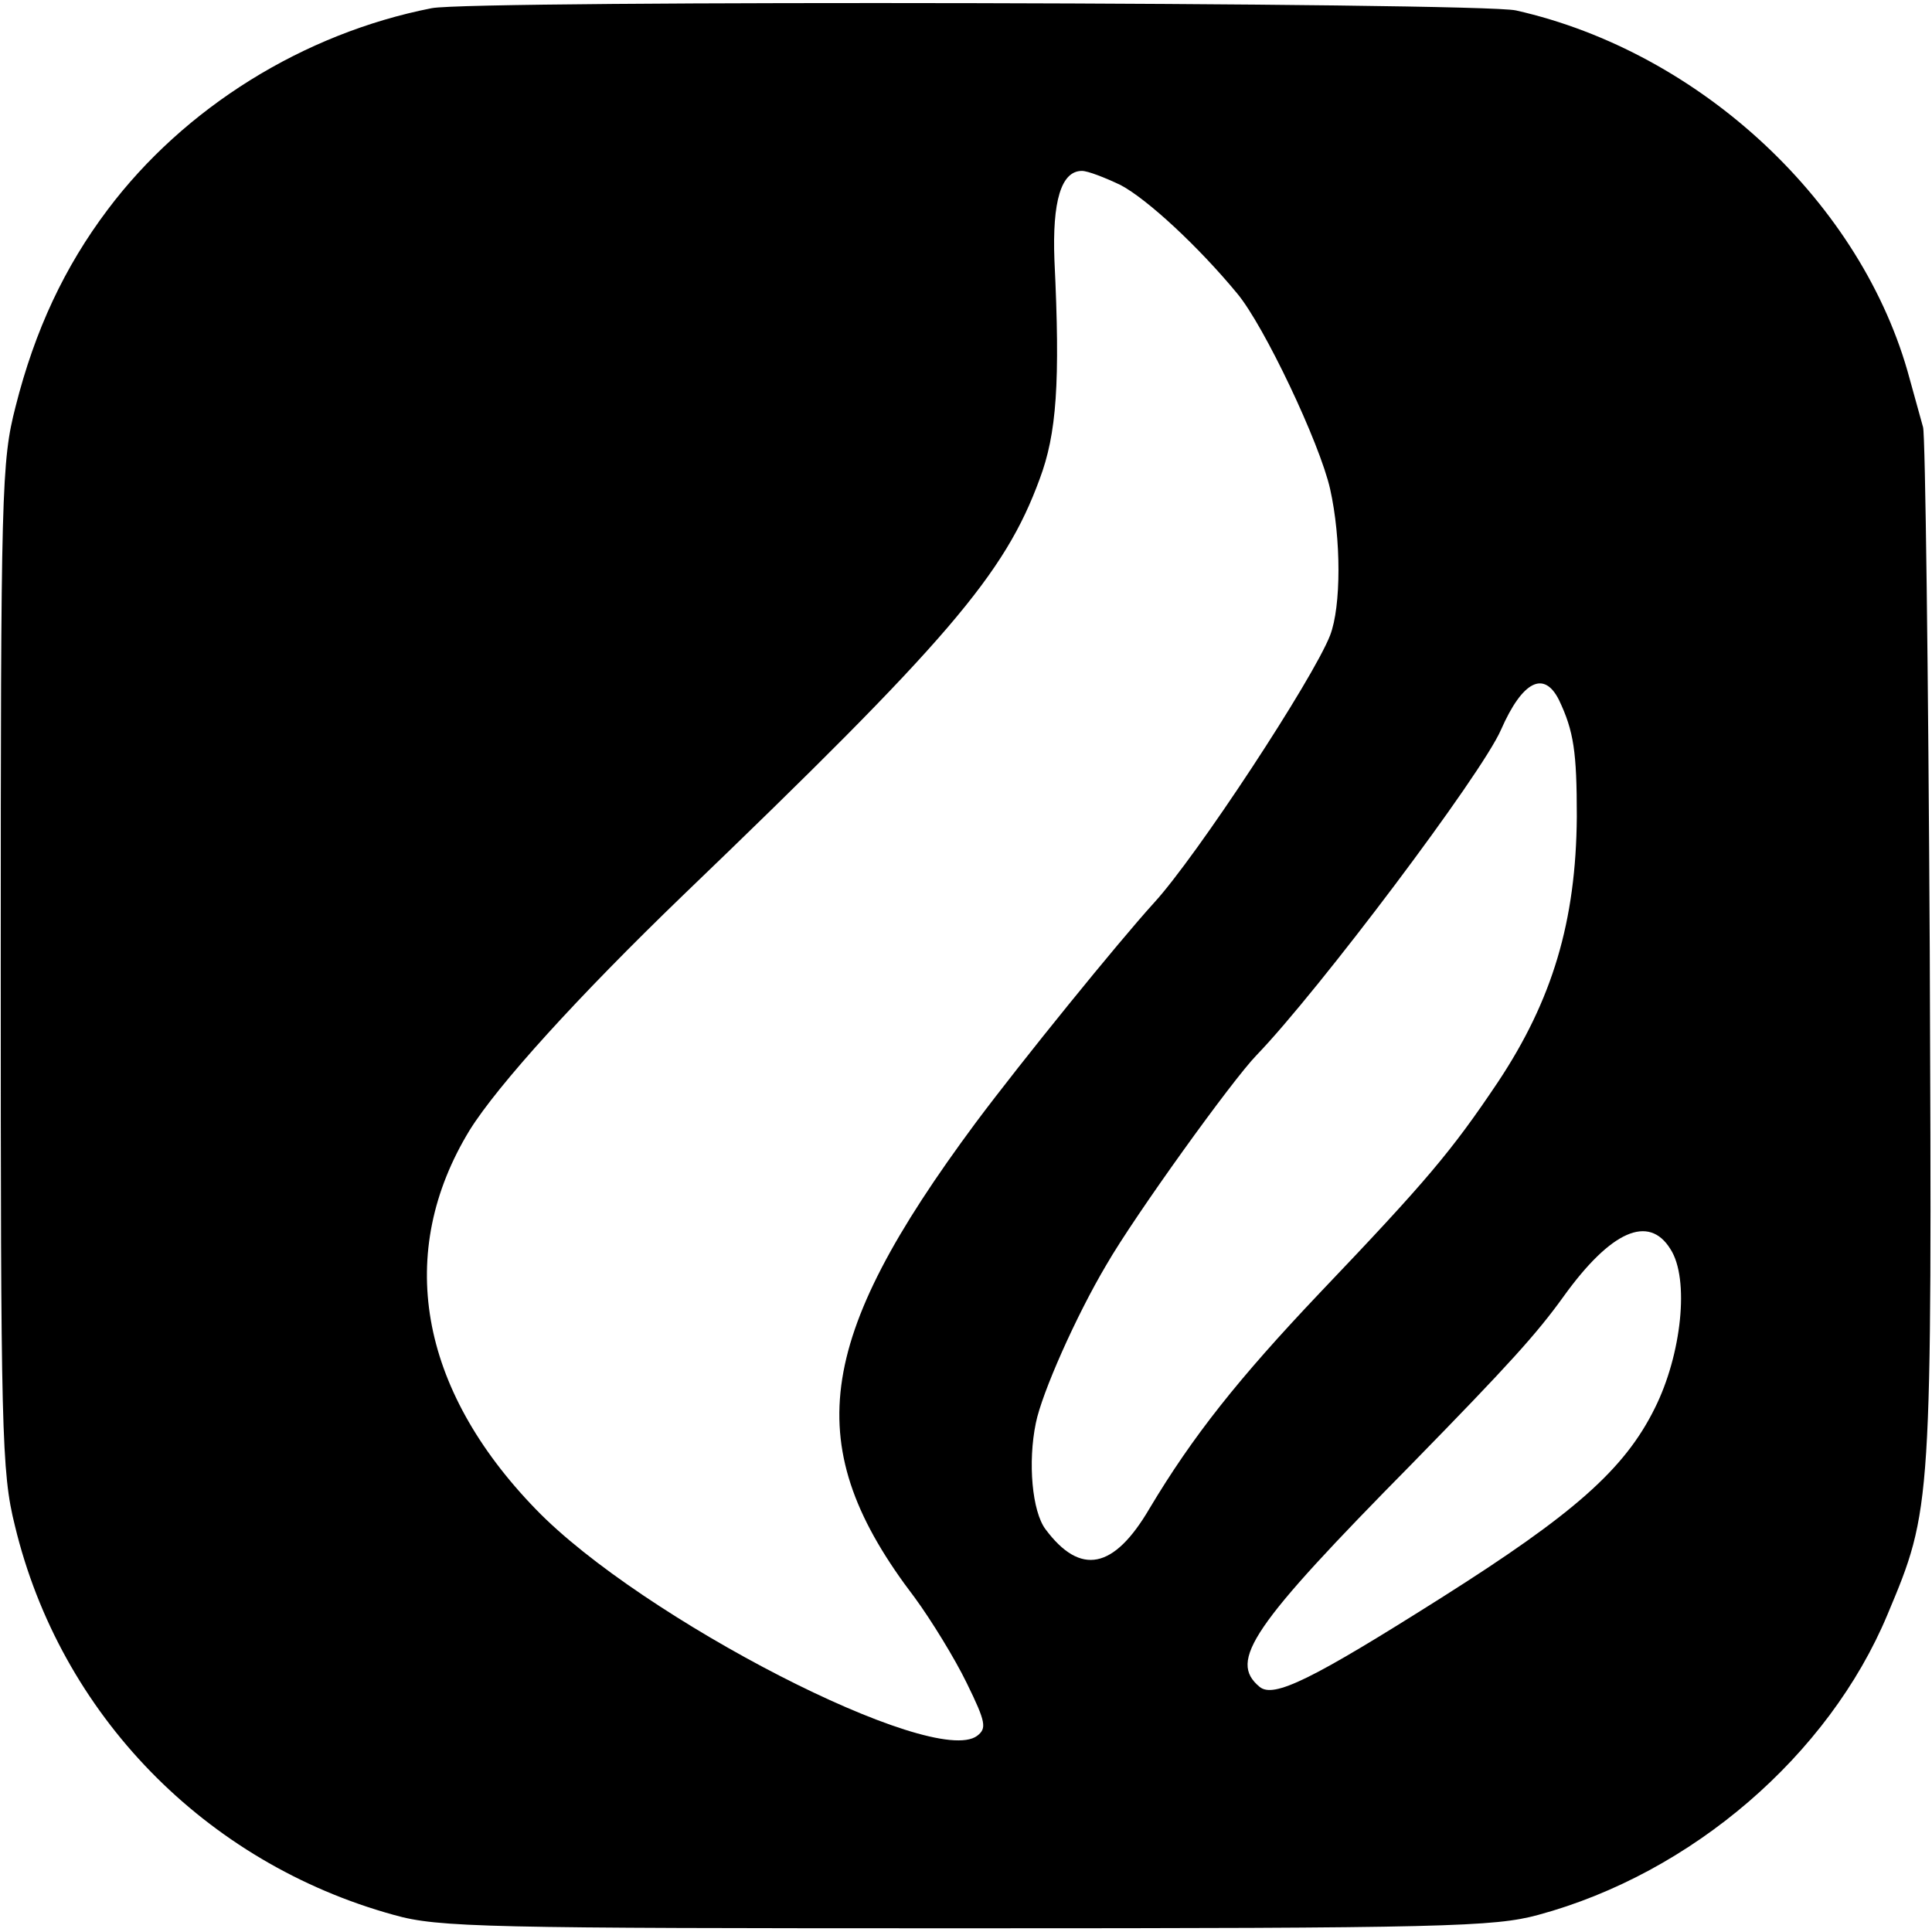<?xml version="1.0" standalone="no"?>
<!DOCTYPE svg PUBLIC "-//W3C//DTD SVG 20010904//EN"
 "http://www.w3.org/TR/2001/REC-SVG-20010904/DTD/svg10.dtd">
<svg version="1.0" xmlns="http://www.w3.org/2000/svg"
 width="260pt" height="260pt" viewBox="0 0 260 260"
 preserveAspectRatio="xMidYMid meet">
<g transform="translate(0,260) scale(0.1,-0.1)"
fill="#000000" stroke="none">
<path d="M581 2589 c-173 -34 -333 -134 -436 -271 -58 -77 -98 -162 -124 -265
-19 -74 -20 -110 -20 -753 0 -626 1 -681 19 -753 61 -254 256 -454 510 -524
60 -17 123 -18 770 -18 645 0 711 2 770 18 207 56 391 215 470 404 60 143 60
142 57 893 -2 377 -6 694 -9 705 -3 11 -11 40 -18 65 -63 236 -281 440 -530
496 -49 11 -1405 14 -1459 3z m927 -238 c36 -19 105 -83 157 -146 36 -43 111
-201 125 -263 15 -67 15 -158 0 -197 -23 -59 -180 -298 -237 -360 -49 -54
-178 -213 -240 -296 -218 -294 -237 -436 -82 -639 22 -30 54 -82 70 -115 26
-53 27 -61 14 -71 -59 -44 -452 158 -594 305 -158 163 -189 346 -89 510 38 61
146 180 287 316 357 343 433 432 480 560 23 61 28 130 20 295 -3 79 9 120 37
120 8 0 31 -9 52 -19z m590 -693 c20 -42 24 -70 24 -157 -1 -141 -33 -247
-106 -357 -63 -94 -97 -134 -240 -284 -110 -116 -171 -193 -229 -290 -48 -82
-93 -91 -140 -28 -18 24 -24 90 -13 143 8 40 54 144 95 213 38 66 169 248 202
282 83 86 303 378 329 438 29 66 58 80 78 40z m150 -739 c26 -40 15 -142 -21
-214 -41 -83 -110 -143 -287 -255 -174 -110 -226 -136 -245 -120 -42 35 -11
81 205 300 131 134 168 175 204 225 64 89 115 111 144 64z"/>
</g>
</svg>
